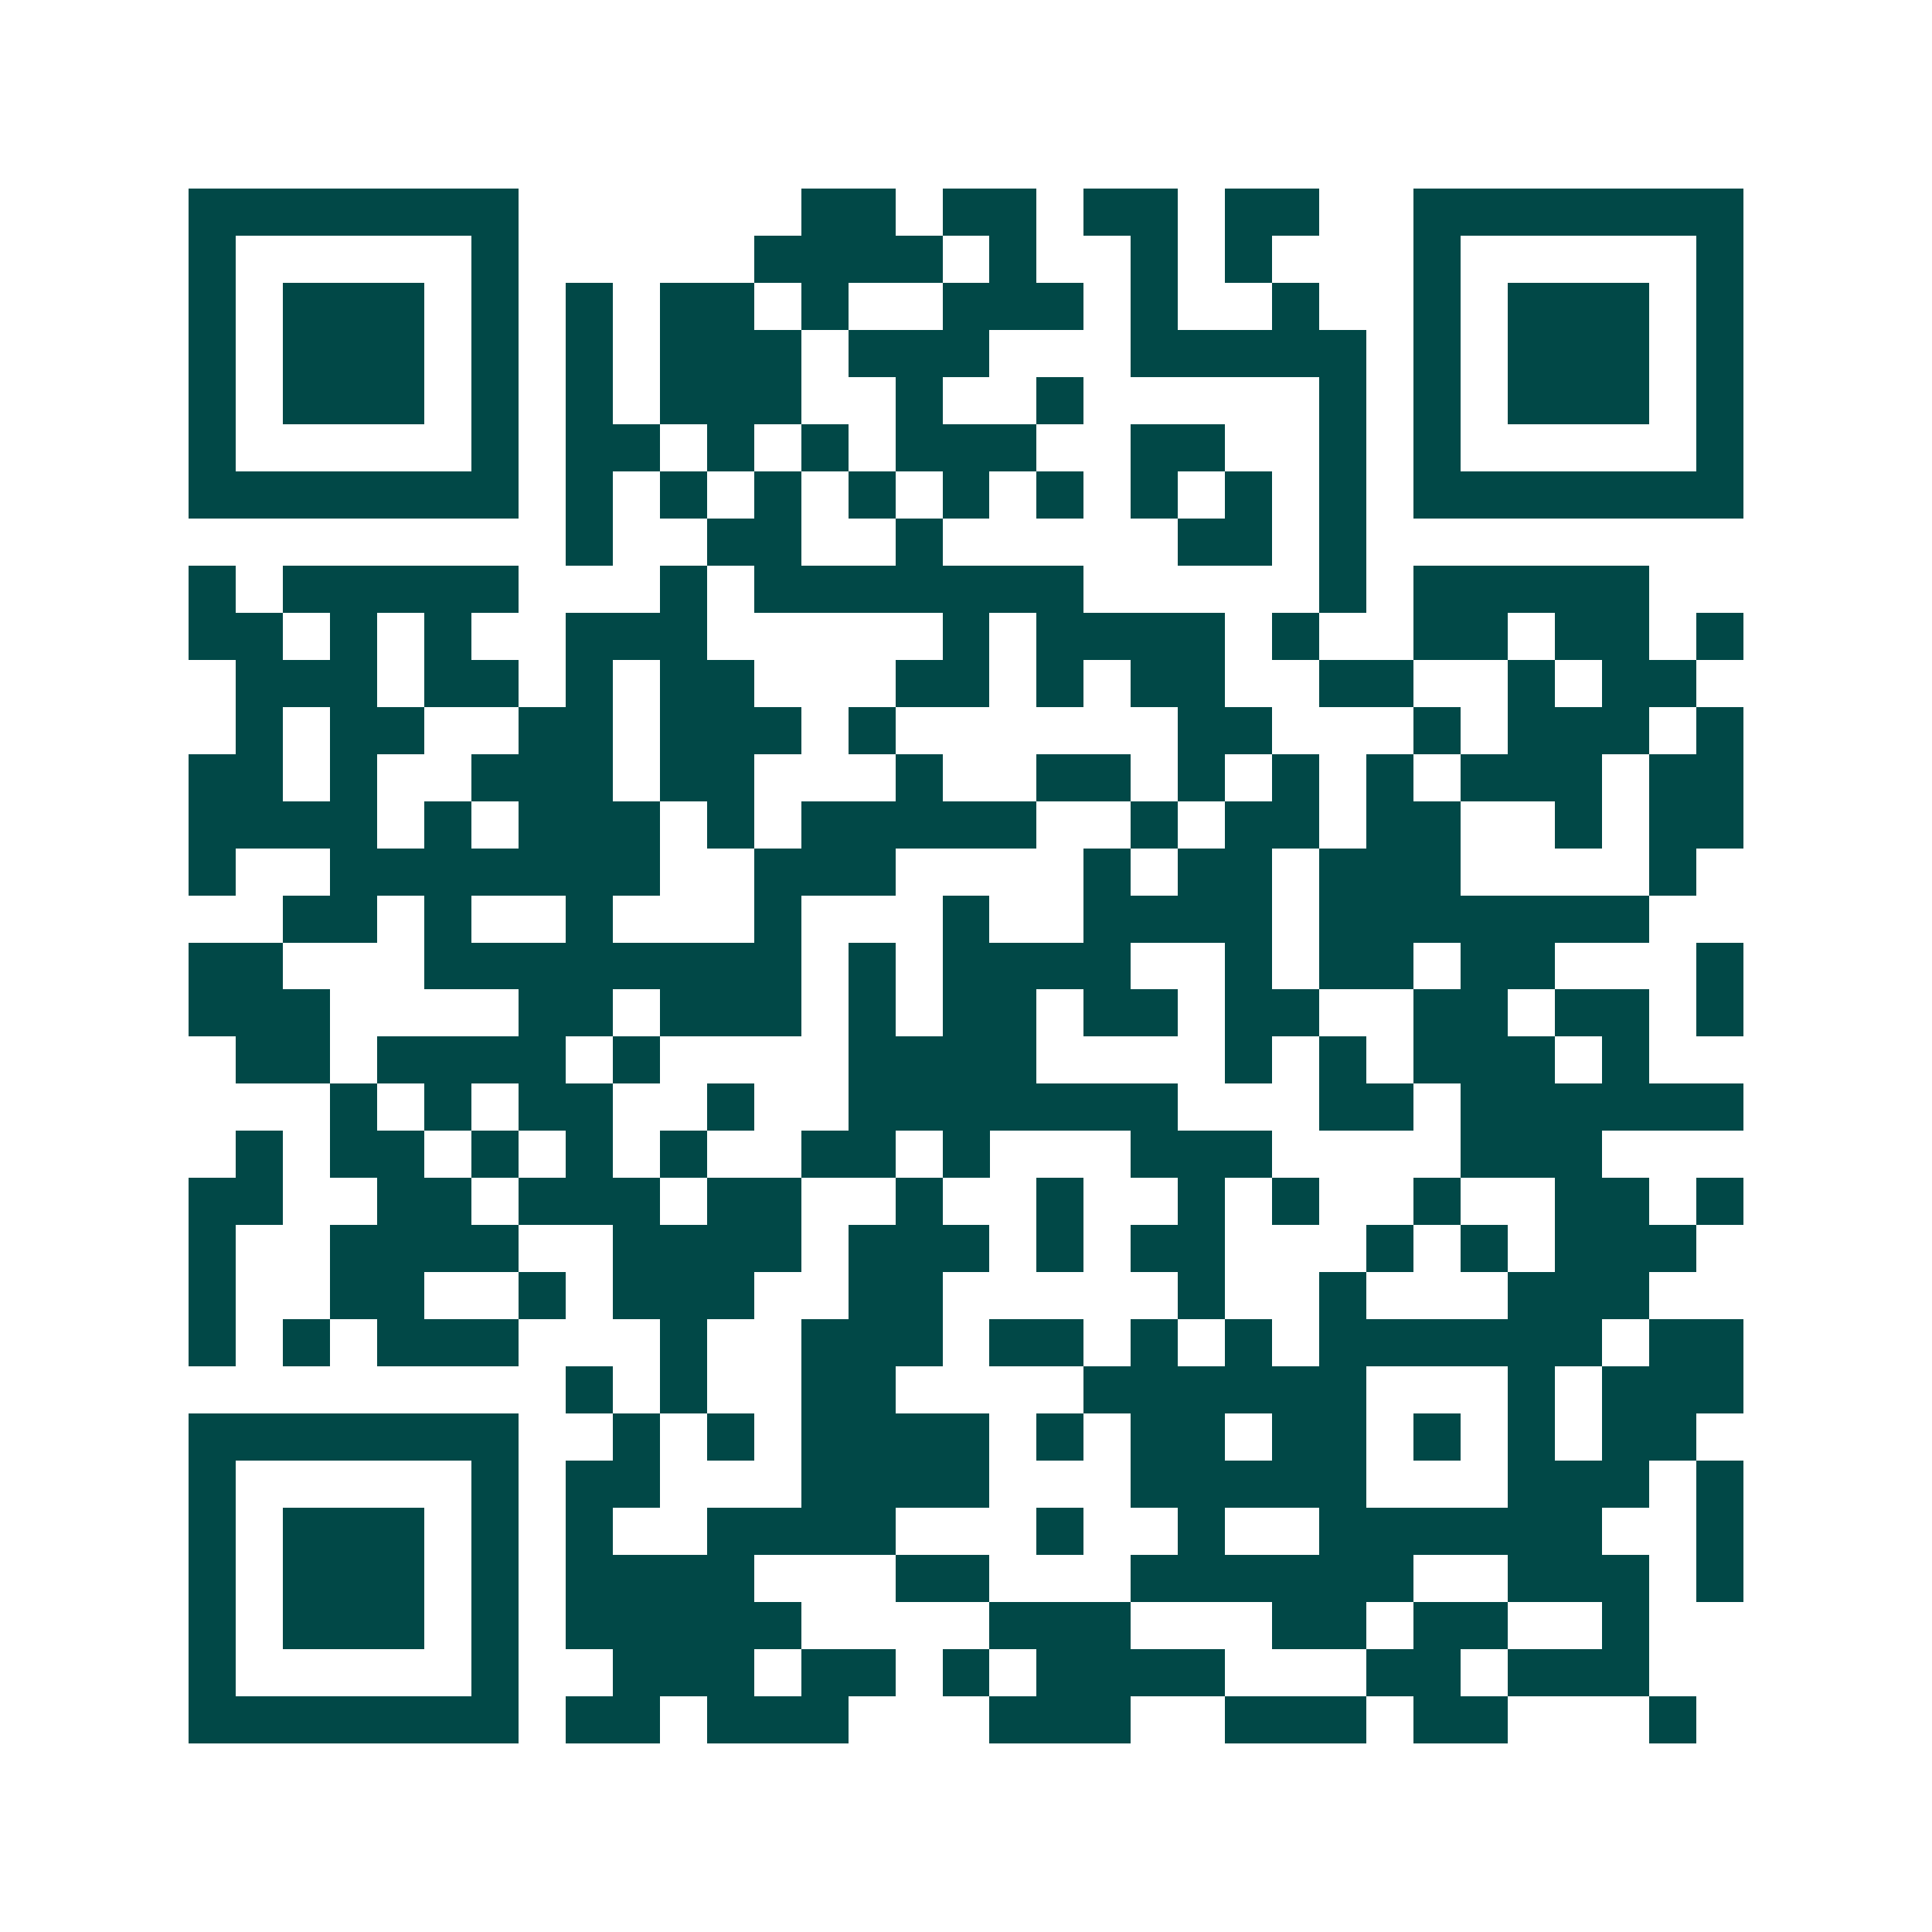 <svg xmlns="http://www.w3.org/2000/svg" width="200" height="200" viewBox="0 0 41 41" shape-rendering="crispEdges"><path fill="#ffffff" d="M0 0h41v41H0z"/><path stroke="#014847" d="M4 4.5h7m6 0h2m1 0h2m1 0h2m1 0h2m2 0h7M4 5.5h1m5 0h1m5 0h4m1 0h1m2 0h1m1 0h1m3 0h1m5 0h1M4 6.5h1m1 0h3m1 0h1m1 0h1m1 0h2m1 0h1m2 0h3m1 0h1m2 0h1m2 0h1m1 0h3m1 0h1M4 7.5h1m1 0h3m1 0h1m1 0h1m1 0h3m1 0h3m3 0h5m1 0h1m1 0h3m1 0h1M4 8.5h1m1 0h3m1 0h1m1 0h1m1 0h3m2 0h1m2 0h1m5 0h1m1 0h1m1 0h3m1 0h1M4 9.5h1m5 0h1m1 0h2m1 0h1m1 0h1m1 0h3m2 0h2m2 0h1m1 0h1m5 0h1M4 10.5h7m1 0h1m1 0h1m1 0h1m1 0h1m1 0h1m1 0h1m1 0h1m1 0h1m1 0h1m1 0h7M12 11.5h1m2 0h2m2 0h1m5 0h2m1 0h1M4 12.5h1m1 0h5m3 0h1m1 0h7m5 0h1m1 0h5M4 13.5h2m1 0h1m1 0h1m2 0h3m5 0h1m1 0h4m1 0h1m2 0h2m1 0h2m1 0h1M5 14.5h3m1 0h2m1 0h1m1 0h2m3 0h2m1 0h1m1 0h2m2 0h2m2 0h1m1 0h2M5 15.5h1m1 0h2m2 0h2m1 0h3m1 0h1m6 0h2m3 0h1m1 0h3m1 0h1M4 16.5h2m1 0h1m2 0h3m1 0h2m3 0h1m2 0h2m1 0h1m1 0h1m1 0h1m1 0h3m1 0h2M4 17.5h4m1 0h1m1 0h3m1 0h1m1 0h5m2 0h1m1 0h2m1 0h2m2 0h1m1 0h2M4 18.5h1m2 0h7m2 0h3m4 0h1m1 0h2m1 0h3m4 0h1M6 19.5h2m1 0h1m2 0h1m3 0h1m3 0h1m2 0h4m1 0h7M4 20.5h2m3 0h8m1 0h1m1 0h4m2 0h1m1 0h2m1 0h2m3 0h1M4 21.5h3m4 0h2m1 0h3m1 0h1m1 0h2m1 0h2m1 0h2m2 0h2m1 0h2m1 0h1M5 22.5h2m1 0h4m1 0h1m4 0h4m4 0h1m1 0h1m1 0h3m1 0h1M7 23.5h1m1 0h1m1 0h2m2 0h1m2 0h7m3 0h2m1 0h6M5 24.5h1m1 0h2m1 0h1m1 0h1m1 0h1m2 0h2m1 0h1m3 0h3m4 0h3M4 25.5h2m2 0h2m1 0h3m1 0h2m2 0h1m2 0h1m2 0h1m1 0h1m2 0h1m2 0h2m1 0h1M4 26.5h1m2 0h4m2 0h4m1 0h3m1 0h1m1 0h2m3 0h1m1 0h1m1 0h3M4 27.5h1m2 0h2m2 0h1m1 0h3m2 0h2m5 0h1m2 0h1m3 0h3M4 28.5h1m1 0h1m1 0h3m3 0h1m2 0h3m1 0h2m1 0h1m1 0h1m1 0h6m1 0h2M12 29.5h1m1 0h1m2 0h2m4 0h6m3 0h1m1 0h3M4 30.5h7m2 0h1m1 0h1m1 0h4m1 0h1m1 0h2m1 0h2m1 0h1m1 0h1m1 0h2M4 31.5h1m5 0h1m1 0h2m3 0h4m3 0h5m3 0h3m1 0h1M4 32.5h1m1 0h3m1 0h1m1 0h1m2 0h4m3 0h1m2 0h1m2 0h6m2 0h1M4 33.5h1m1 0h3m1 0h1m1 0h4m3 0h2m3 0h6m2 0h3m1 0h1M4 34.5h1m1 0h3m1 0h1m1 0h5m4 0h3m3 0h2m1 0h2m2 0h1M4 35.5h1m5 0h1m2 0h3m1 0h2m1 0h1m1 0h4m3 0h2m1 0h3M4 36.5h7m1 0h2m1 0h3m3 0h3m2 0h3m1 0h2m3 0h1"/></svg>
